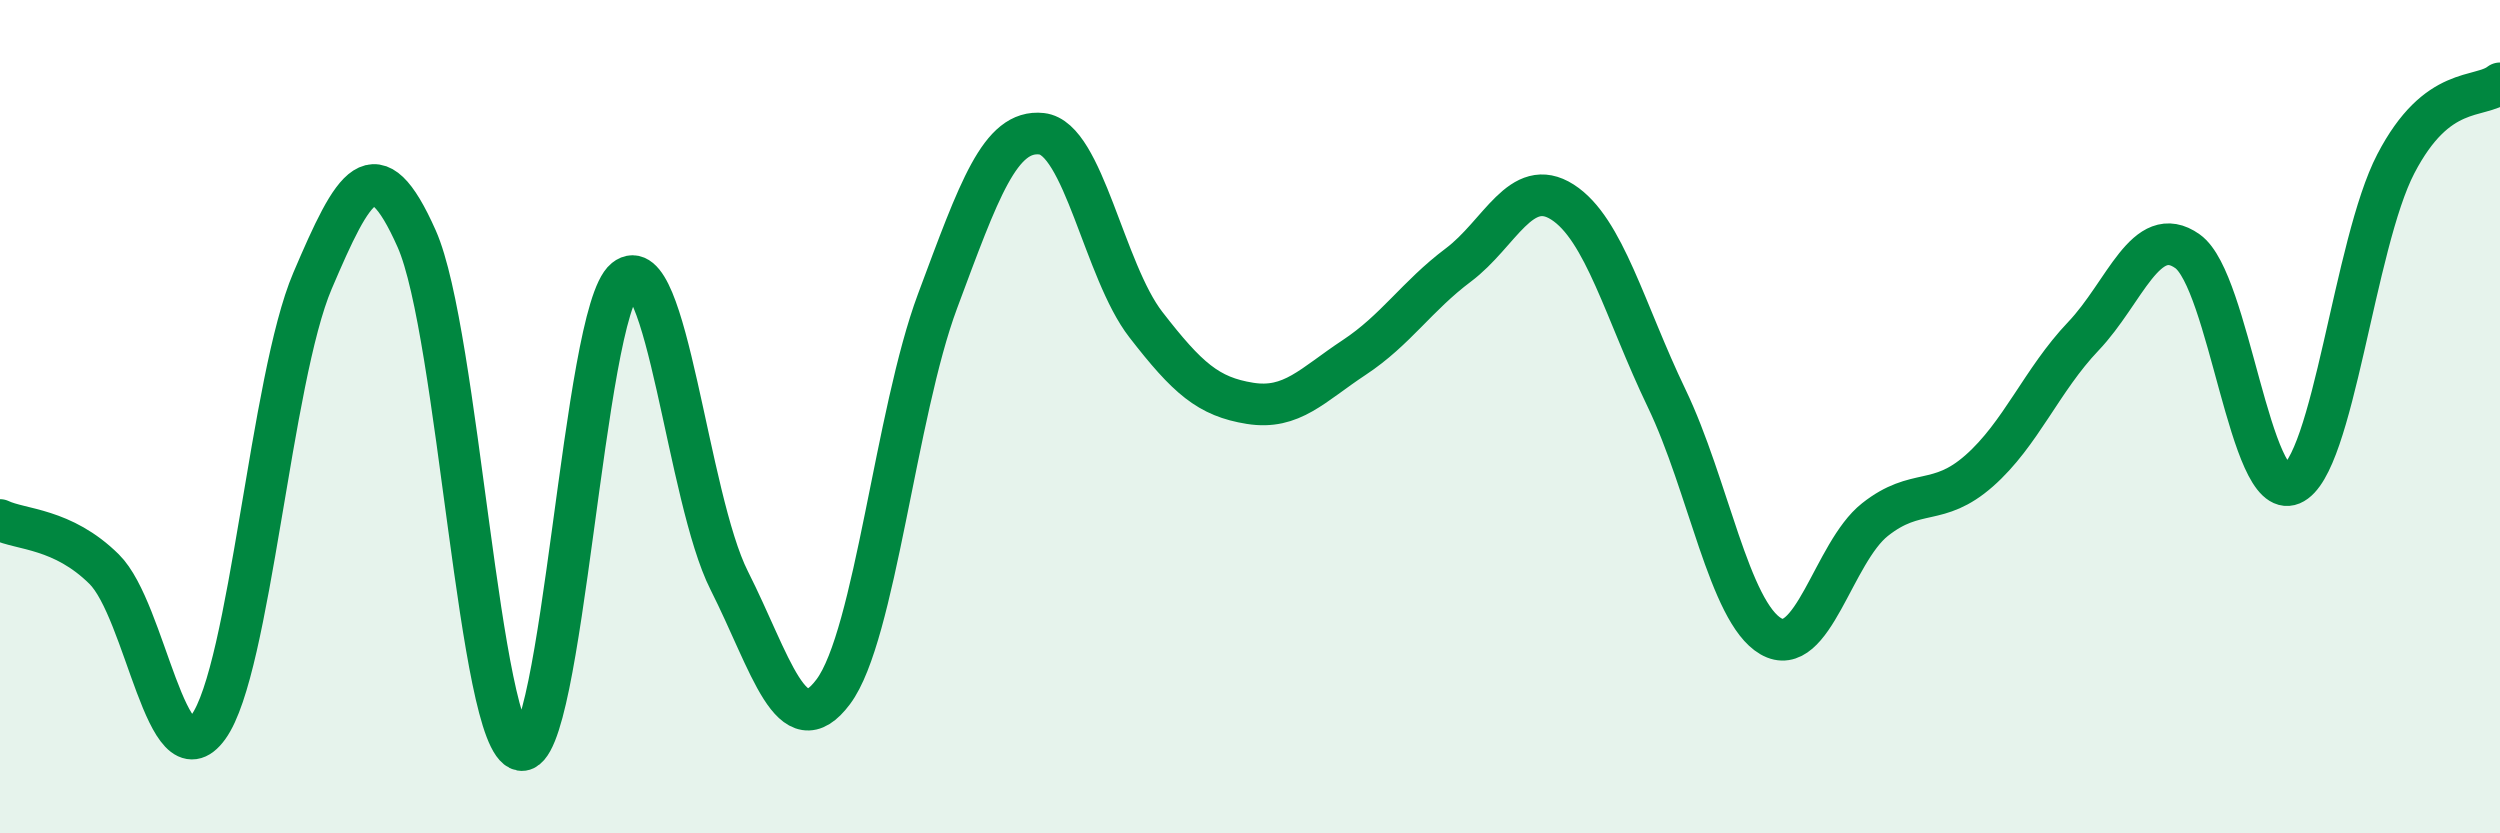 
    <svg width="60" height="20" viewBox="0 0 60 20" xmlns="http://www.w3.org/2000/svg">
      <path
        d="M 0,12.48 C 0.5,12.72 1.5,12.67 2.5,13.66 C 3.5,14.65 4,18.83 5,17.45 C 6,16.07 6.5,9.08 7.5,6.74 C 8.5,4.4 9,3.48 10,5.73 C 11,7.98 11.5,17.81 12.5,18 C 13.5,18.19 14,7.51 15,6.7 C 16,5.89 16.5,11.95 17.5,13.93 C 18.5,15.91 19,17.94 20,16.6 C 21,15.26 21.5,9.91 22.5,7.23 C 23.5,4.55 24,3.1 25,3.21 C 26,3.32 26.5,6.5 27.5,7.79 C 28.5,9.08 29,9.52 30,9.68 C 31,9.84 31.5,9.24 32.5,8.58 C 33.5,7.92 34,7.11 35,6.36 C 36,5.61 36.5,4.21 37.5,4.85 C 38.5,5.49 39,7.48 40,9.56 C 41,11.64 41.5,14.69 42.5,15.27 C 43.5,15.85 44,13.26 45,12.47 C 46,11.68 46.5,12.18 47.5,11.3 C 48.5,10.42 49,9.12 50,8.07 C 51,7.02 51.5,5.32 52.5,6.03 C 53.5,6.74 54,12.04 55,11.62 C 56,11.2 56.5,5.85 57.5,3.93 C 58.5,2.01 59.5,2.39 60,2L60 20L0 20Z"
        fill="#008740"
        opacity="0.1"
        stroke-linecap="round"
        stroke-linejoin="round"
      />
      <path
        d="M 0,12.48 C 0.5,12.72 1.5,12.67 2.5,13.66 C 3.5,14.65 4,18.83 5,17.45 C 6,16.07 6.5,9.08 7.5,6.74 C 8.5,4.4 9,3.48 10,5.73 C 11,7.98 11.5,17.81 12.5,18 C 13.5,18.19 14,7.51 15,6.7 C 16,5.89 16.5,11.95 17.5,13.93 C 18.5,15.91 19,17.94 20,16.6 C 21,15.26 21.5,9.91 22.5,7.23 C 23.5,4.55 24,3.1 25,3.21 C 26,3.32 26.5,6.5 27.5,7.79 C 28.5,9.08 29,9.52 30,9.68 C 31,9.84 31.5,9.24 32.5,8.58 C 33.5,7.92 34,7.11 35,6.36 C 36,5.61 36.5,4.21 37.5,4.85 C 38.5,5.49 39,7.48 40,9.56 C 41,11.64 41.5,14.69 42.5,15.27 C 43.5,15.85 44,13.26 45,12.47 C 46,11.68 46.5,12.18 47.5,11.3 C 48.5,10.42 49,9.12 50,8.07 C 51,7.02 51.5,5.32 52.5,6.03 C 53.5,6.74 54,12.04 55,11.62 C 56,11.2 56.5,5.85 57.5,3.93 C 58.5,2.01 59.5,2.39 60,2"
        stroke="#008740"
        stroke-width="1"
        fill="none"
        stroke-linecap="round"
        stroke-linejoin="round"
      />
    </svg>
  